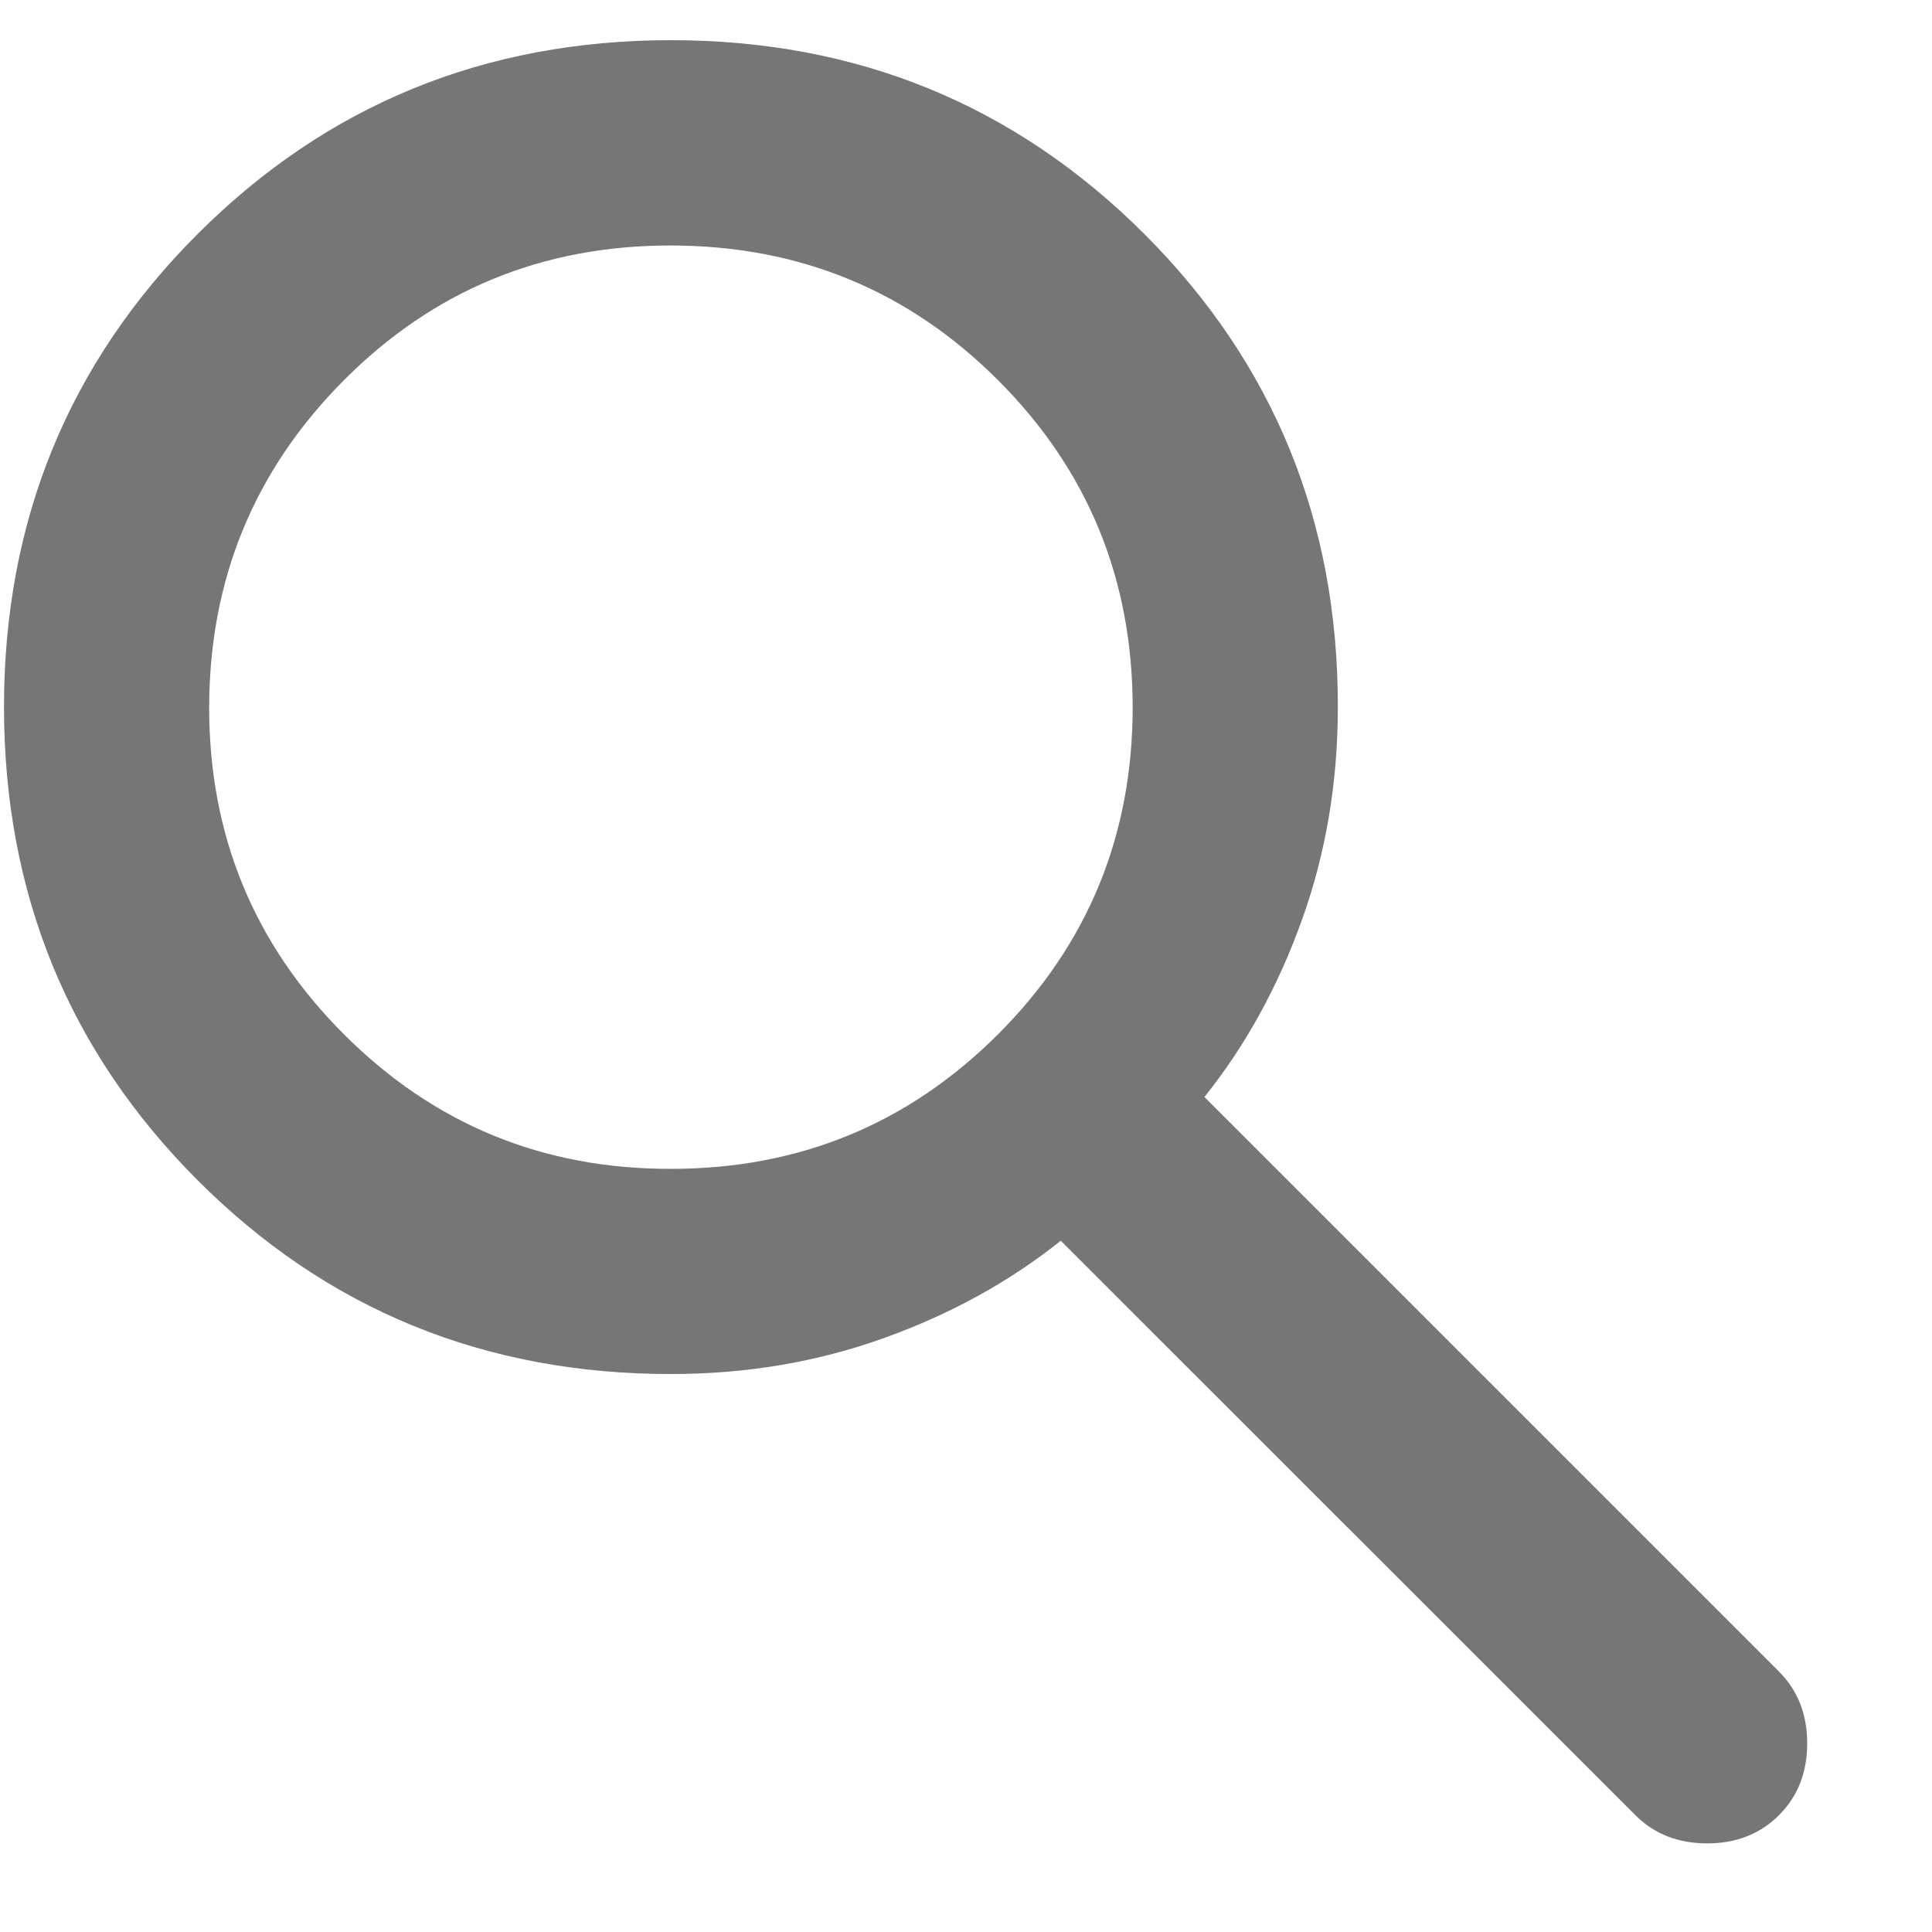 <svg width="15" height="15" viewBox="0 0 15 15" fill="none" xmlns="http://www.w3.org/2000/svg">
<path d="M5.209 10.668C3.762 10.668 2.537 10.167 1.535 9.164C0.533 8.162 0.032 6.937 0.031 5.49C0.031 4.044 0.532 2.819 1.535 1.816C2.538 0.814 3.763 0.312 5.209 0.312C6.655 0.312 7.88 0.814 8.884 1.816C9.887 2.819 10.389 4.044 10.387 5.49C10.387 6.074 10.294 6.625 10.108 7.143C9.922 7.661 9.67 8.119 9.351 8.517L13.812 12.978C13.958 13.124 14.031 13.31 14.031 13.536C14.031 13.761 13.958 13.947 13.812 14.093C13.666 14.239 13.48 14.312 13.255 14.312C13.029 14.312 12.843 14.239 12.697 14.093L8.236 9.633C7.838 9.951 7.38 10.203 6.862 10.389C6.344 10.575 5.793 10.668 5.209 10.668ZM5.209 9.075C6.205 9.075 7.051 8.727 7.749 8.03C8.446 7.333 8.794 6.487 8.794 5.49C8.793 4.494 8.445 3.648 7.749 2.952C7.052 2.255 6.206 1.907 5.209 1.906C4.212 1.905 3.366 2.253 2.67 2.952C1.975 3.65 1.626 4.496 1.624 5.49C1.623 6.484 1.971 7.331 2.67 8.03C3.369 8.729 4.215 9.077 5.209 9.075Z" fill="#767676"/>
</svg>
